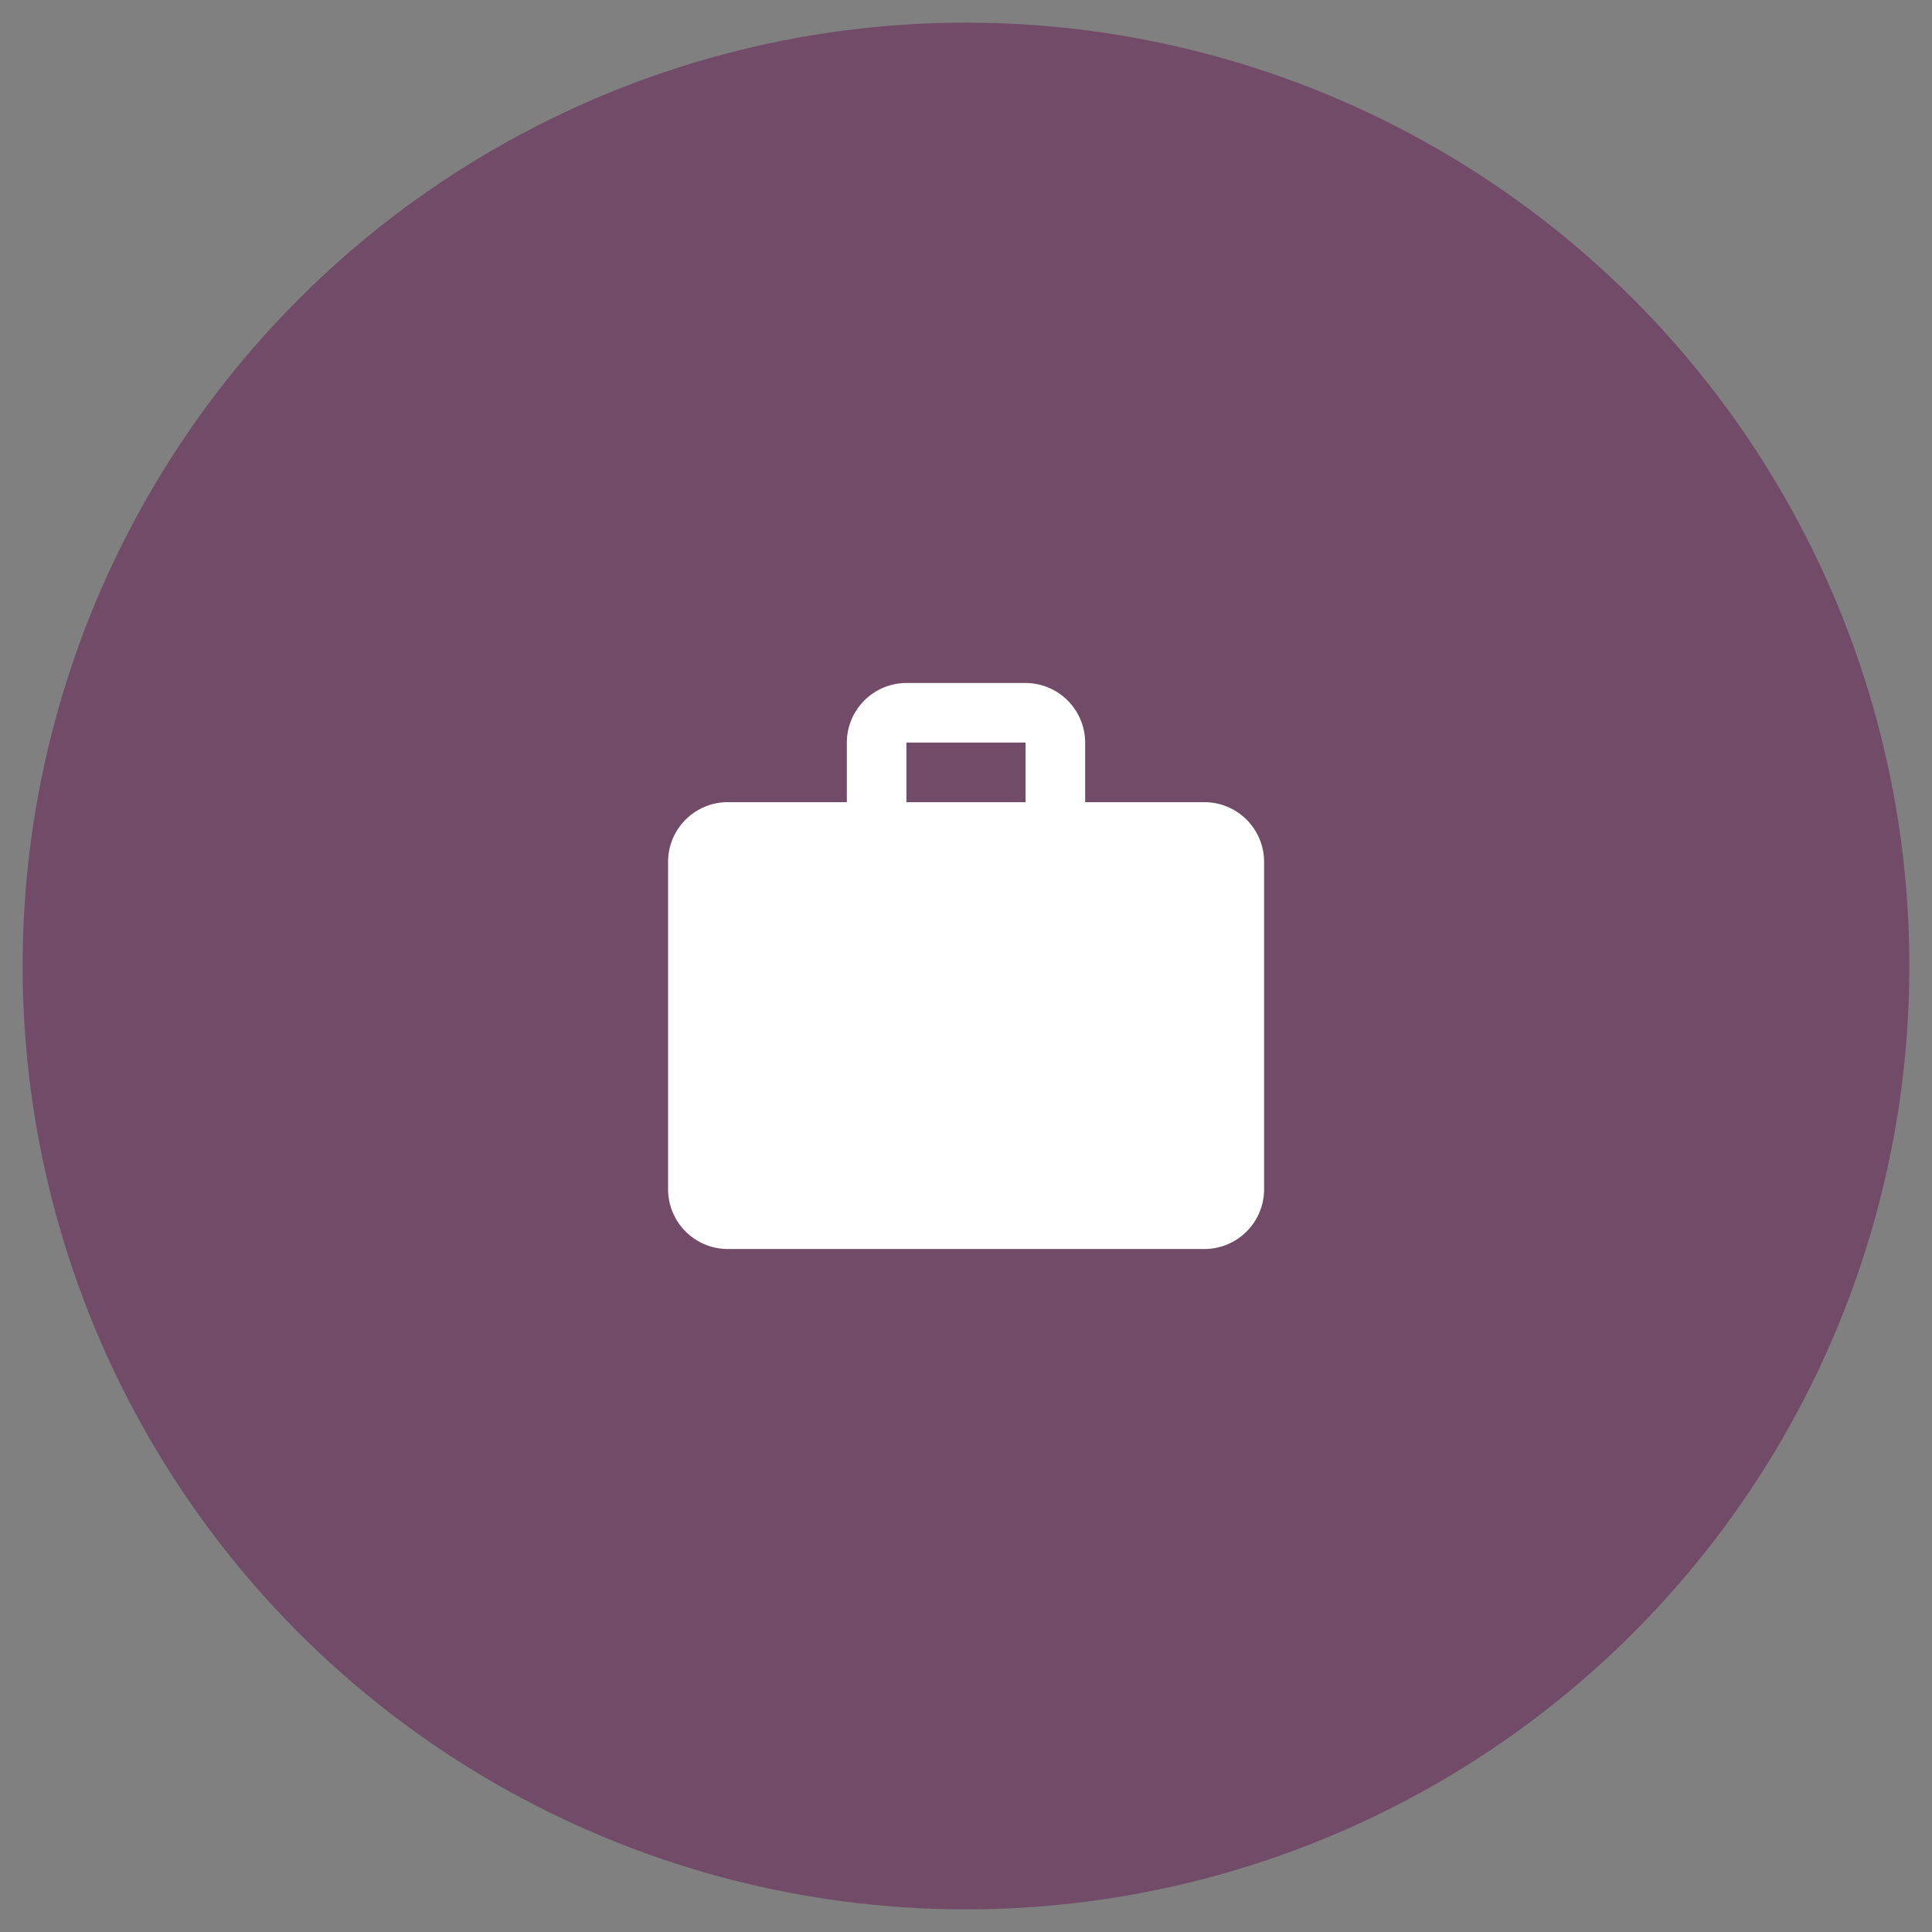 <svg id="Layer_1" data-name="Layer 1" xmlns="http://www.w3.org/2000/svg" viewBox="0 0 512 512"><rect x="0" y="0" width="512" height="512" fill="#808080" stroke="none"/><defs><style>.cls-1{fill:#714b67;}.cls-2{fill:#fff;}</style></defs><circle class="cls-1" cx="256" cy="256" r="250"/><path class="cls-2" d="M192.84,331a15.84,15.84,0,0,1-15.79-15.79V228.37a15.83,15.83,0,0,1,15.79-15.79h31.58V196.79A15.83,15.83,0,0,1,240.21,181h31.58a15.84,15.84,0,0,1,15.79,15.79v15.79h31.58A15.84,15.84,0,0,1,335,228.37v86.84A15.83,15.83,0,0,1,319.16,331Zm47.37-118.42h31.58V196.79H240.21Z"/></svg>